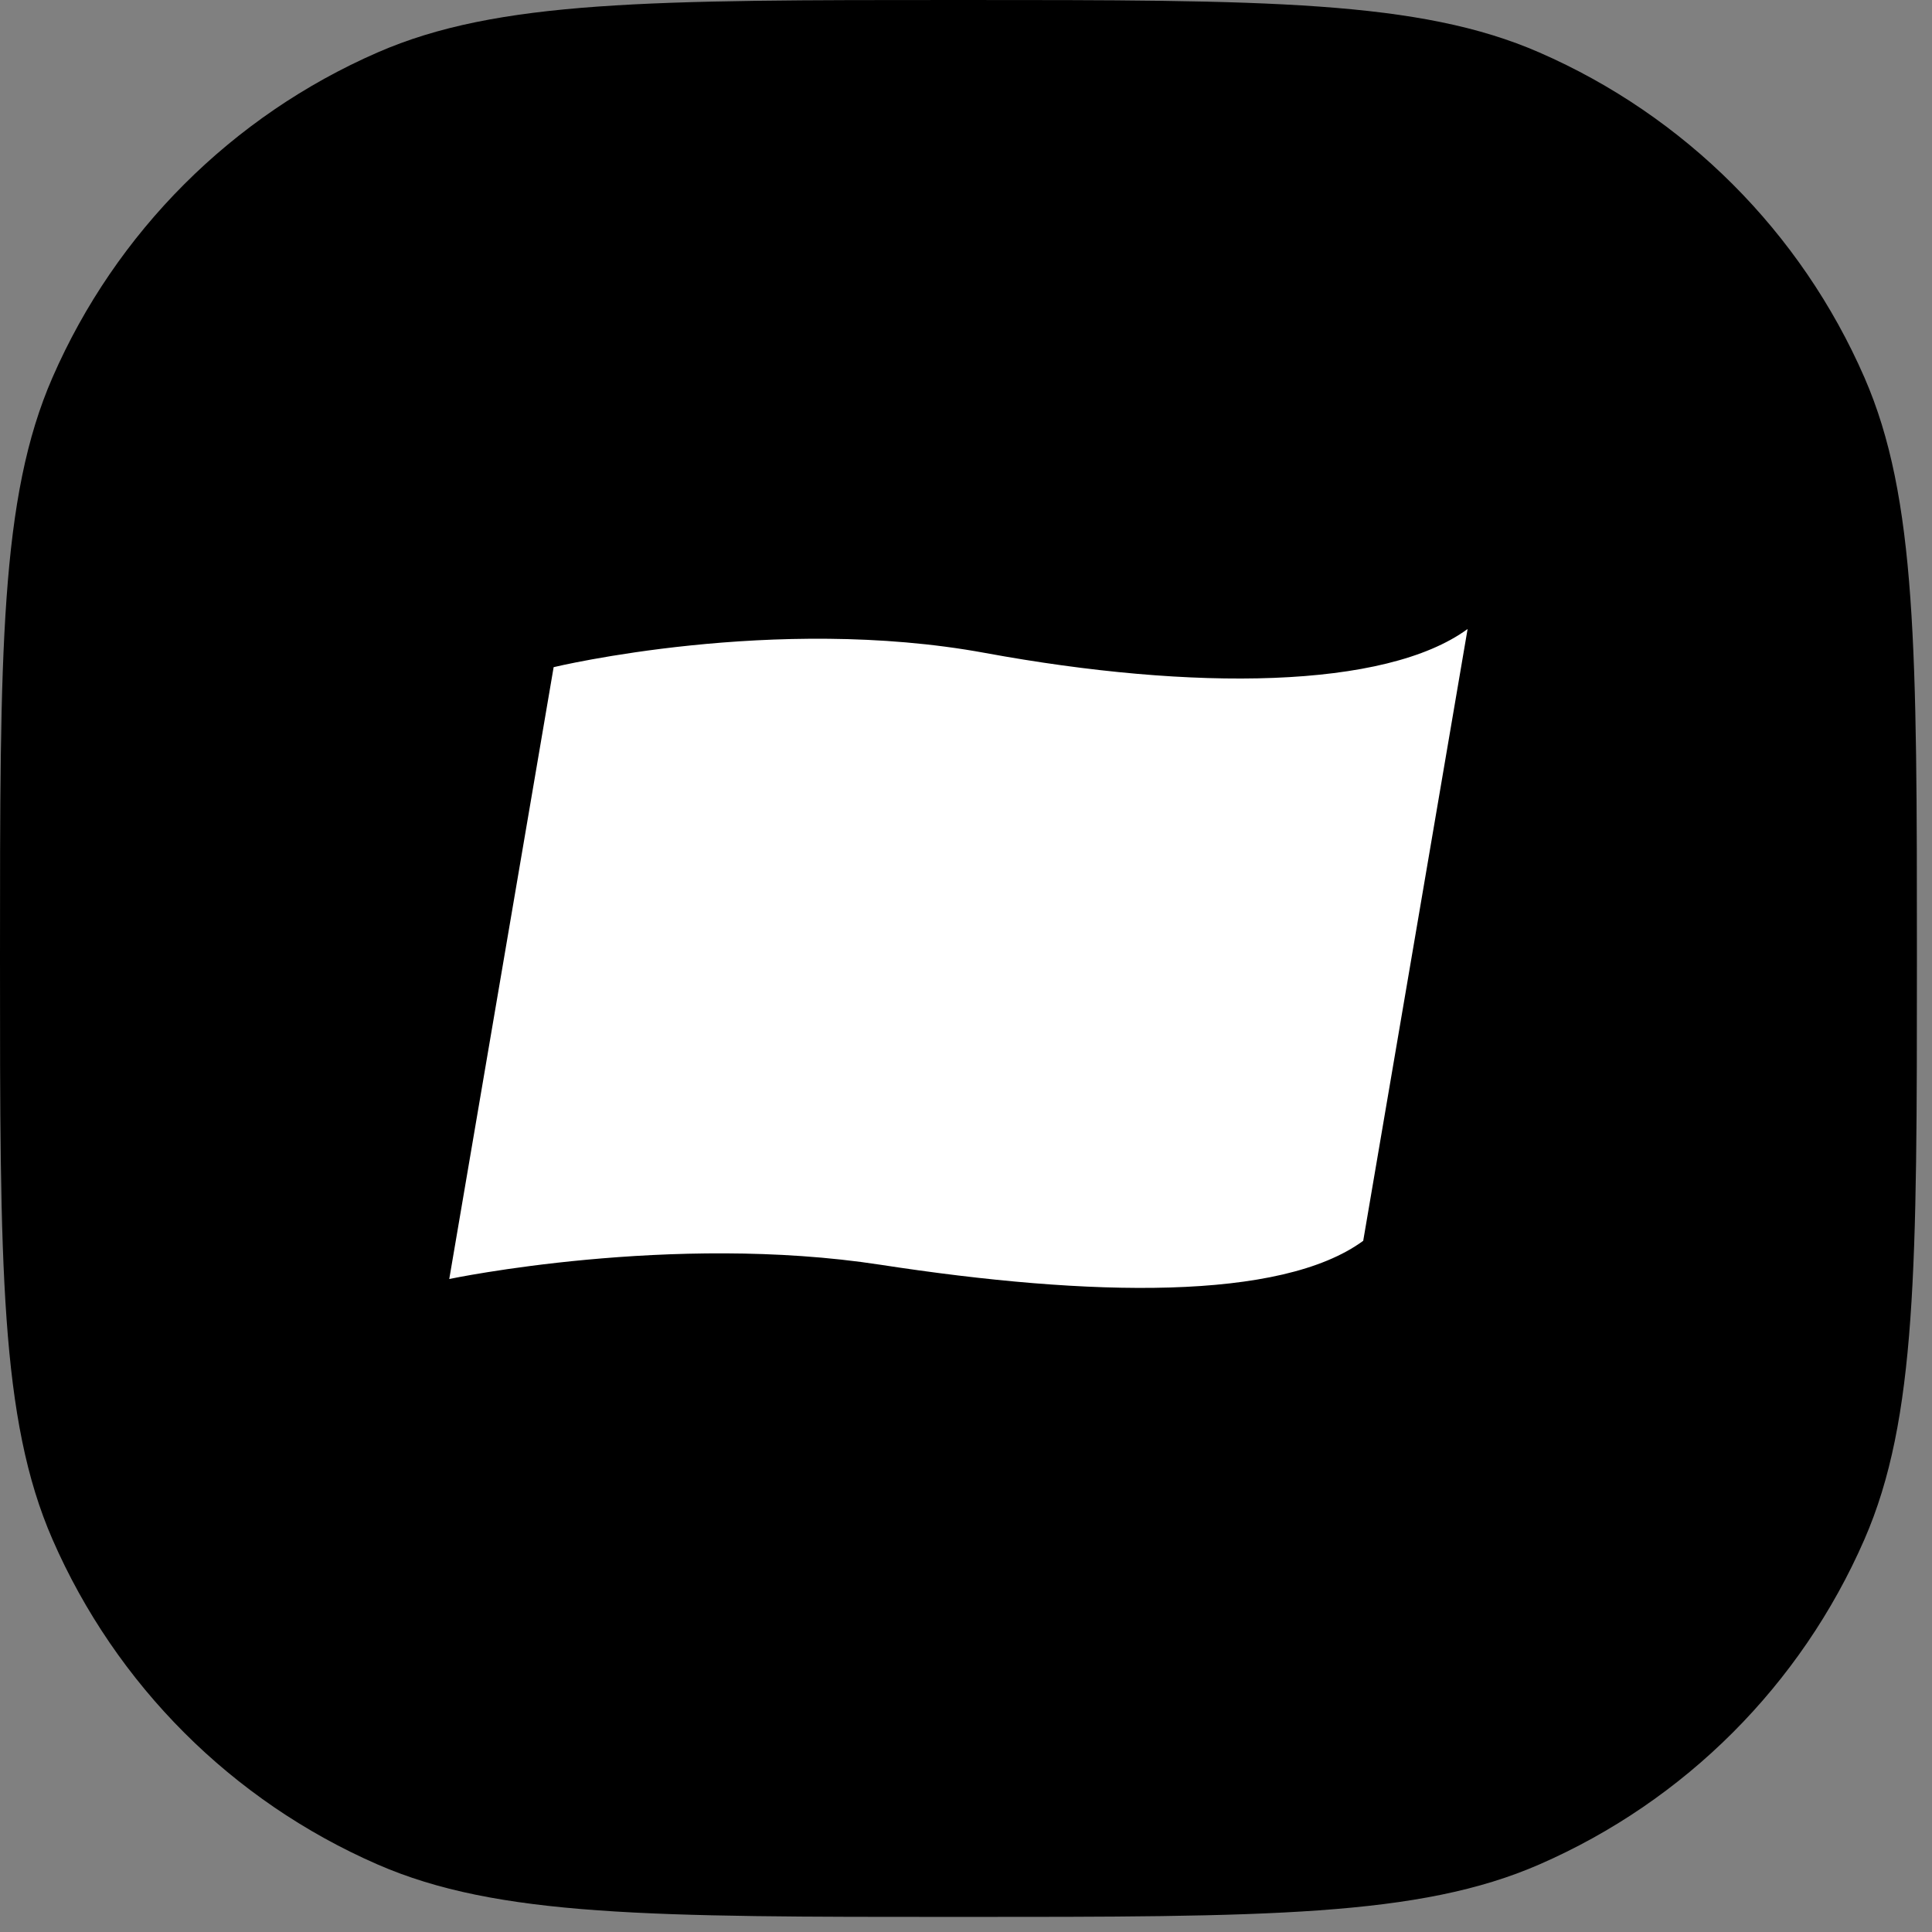 <svg width="62" height="62" viewBox="0 0 62 62" fill="none" xmlns="http://www.w3.org/2000/svg">
<rect x="0" y="0" width="62" height="62" fill="#808080" stroke="none"/>
<rect x="11" y="12" width="40" height="36" fill="white"/>
<path d="M30.758 0C40.614 0 45.542 0 49.402 1.685C54.07 3.721 57.795 7.446 59.831 12.113C61.515 15.973 61.516 20.901 61.516 30.758C61.516 40.614 61.515 45.542 59.831 49.402C57.795 54.07 54.07 57.795 49.402 59.831C45.542 61.515 40.614 61.516 30.758 61.516C20.901 61.516 15.973 61.515 12.113 59.831C7.446 57.795 3.721 54.07 1.685 49.402C0 45.542 0 40.614 0 30.758C0 20.901 0 15.973 1.685 12.113C3.721 7.446 7.446 3.721 12.113 1.685C15.973 0 20.901 0 30.758 0ZM47.097 20.185C44.462 22.115 38.299 22.183 31.609 20.953C24.846 19.71 17.796 21.403 17.767 21.41L14.417 41.045C14.456 41.037 21.538 39.553 28.26 40.588C35.009 41.627 41.112 41.75 43.747 39.819L47.097 20.185Z" fill="black"/>
</svg>
